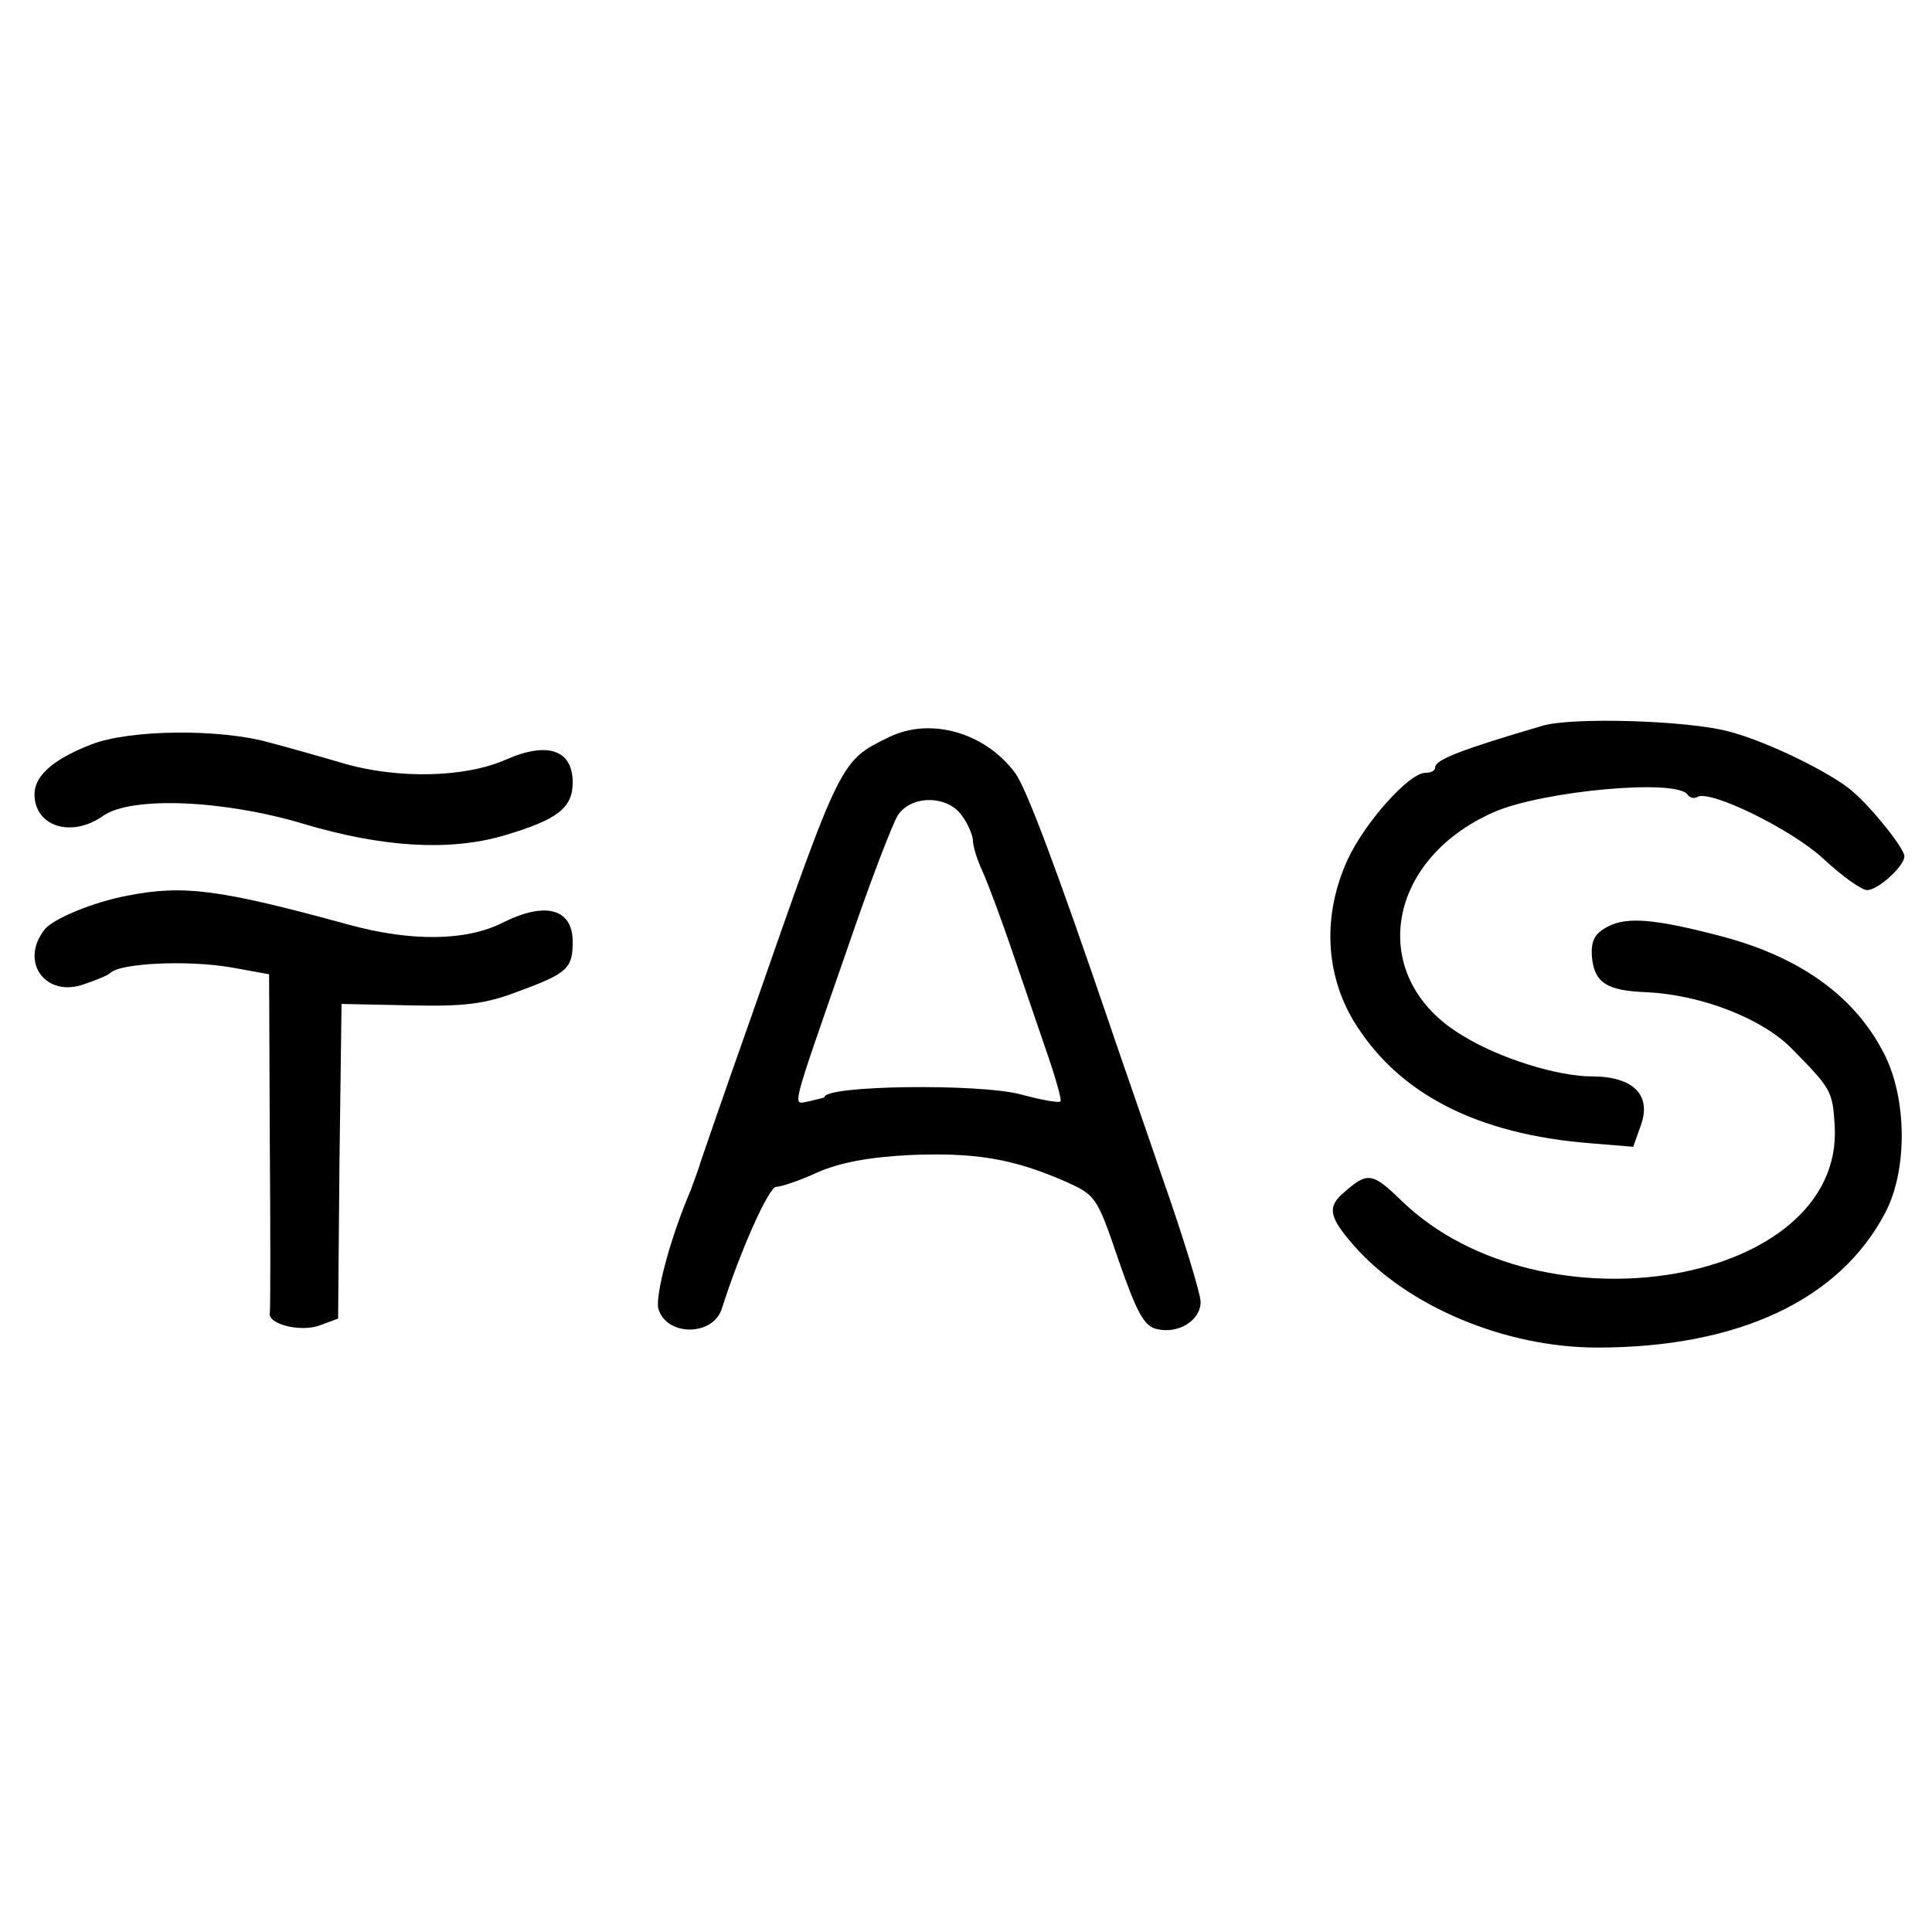 <?xml version="1.0" standalone="no"?>
<!DOCTYPE svg PUBLIC "-//W3C//DTD SVG 20010904//EN"
 "http://www.w3.org/TR/2001/REC-SVG-20010904/DTD/svg10.dtd">
<svg version="1.0" xmlns="http://www.w3.org/2000/svg"
 width="280pt" height="280pt" viewBox="0 0 280 280"
 preserveAspectRatio="xMidYMid meet">
<g transform="translate(0,280) scale(0.1,-0.1)"
fill="#000000" stroke="none">
<path d="M2235 1748 c-116 -34 -155 -49 -155 -60 0 -5 -6 -8 -14 -8 -24 0 -88
-72 -113 -126 -36 -79 -33 -164 9 -234 64 -105 178 -164 344 -177 l61 -5 11
31 c16 44 -11 71 -71 71 -49 0 -134 26 -187 59 -139 82 -114 254 45 324 71 31
267 49 281 25 3 -4 9 -6 14 -3 18 11 137 -47 183 -90 27 -25 55 -45 63 -45 16
0 54 35 54 49 0 11 -45 68 -75 94 -31 27 -125 73 -180 87 -60 16 -228 21 -270
8z"/>
<path d="M1289 1732 c-71 -35 -69 -29 -199 -402 -40 -113 -73 -209 -75 -215
-1 -5 -8 -23 -14 -40 -30 -70 -51 -151 -47 -171 11 -41 79 -41 92 -1 26 82 68
177 79 177 7 0 34 9 60 21 32 14 74 22 133 25 94 4 149 -5 223 -37 47 -21 48
-21 80 -115 26 -75 37 -96 55 -100 31 -8 64 12 64 39 0 12 -25 94 -56 182 -30
88 -64 185 -74 215 -79 232 -123 349 -139 370 -43 58 -122 81 -182 52z m105
-114 c9 -12 16 -29 16 -36 0 -8 6 -28 14 -45 8 -18 26 -66 40 -107 14 -41 37
-108 51 -149 14 -40 24 -75 22 -77 -2 -3 -28 2 -58 10 -61 16 -284 13 -284 -4
0 -1 -10 -3 -22 -6 -25 -4 -30 -24 55 221 32 94 65 180 73 193 19 30 72 30 93
0z"/>
<path d="M132 1721 c-54 -21 -82 -45 -82 -72 0 -47 54 -64 100 -31 41 28 173
23 290 -12 114 -34 211 -40 290 -17 78 23 100 40 100 77 0 47 -36 60 -97 33
-59 -26 -155 -28 -233 -6 -30 9 -80 23 -110 31 -71 20 -202 19 -258 -3z"/>
<path d="M185 1502 c-49 -9 -110 -34 -121 -50 -36 -47 3 -99 59 -78 18 6 34
13 37 16 14 14 110 19 175 8 l55 -10 1 -241 c1 -133 1 -245 0 -250 -3 -16 44
-28 72 -18 l27 10 2 228 3 228 98 -2 c79 -2 110 2 155 19 74 27 82 34 82 73 0
48 -39 59 -101 28 -53 -27 -133 -28 -224 -3 -186 51 -239 58 -320 42z"/>
<path d="M2330 1457 c-19 -10 -24 -20 -23 -42 3 -39 21 -51 80 -53 79 -4 167
-38 210 -82 57 -58 59 -61 62 -112 13 -229 -423 -305 -627 -109 -43 42 -50 43
-84 13 -25 -21 -22 -36 14 -77 77 -88 219 -148 353 -148 204 0 351 69 417 195
33 62 32 167 -2 232 -42 82 -121 139 -235 169 -95 25 -137 29 -165 14z"/>
</g>
</svg>
